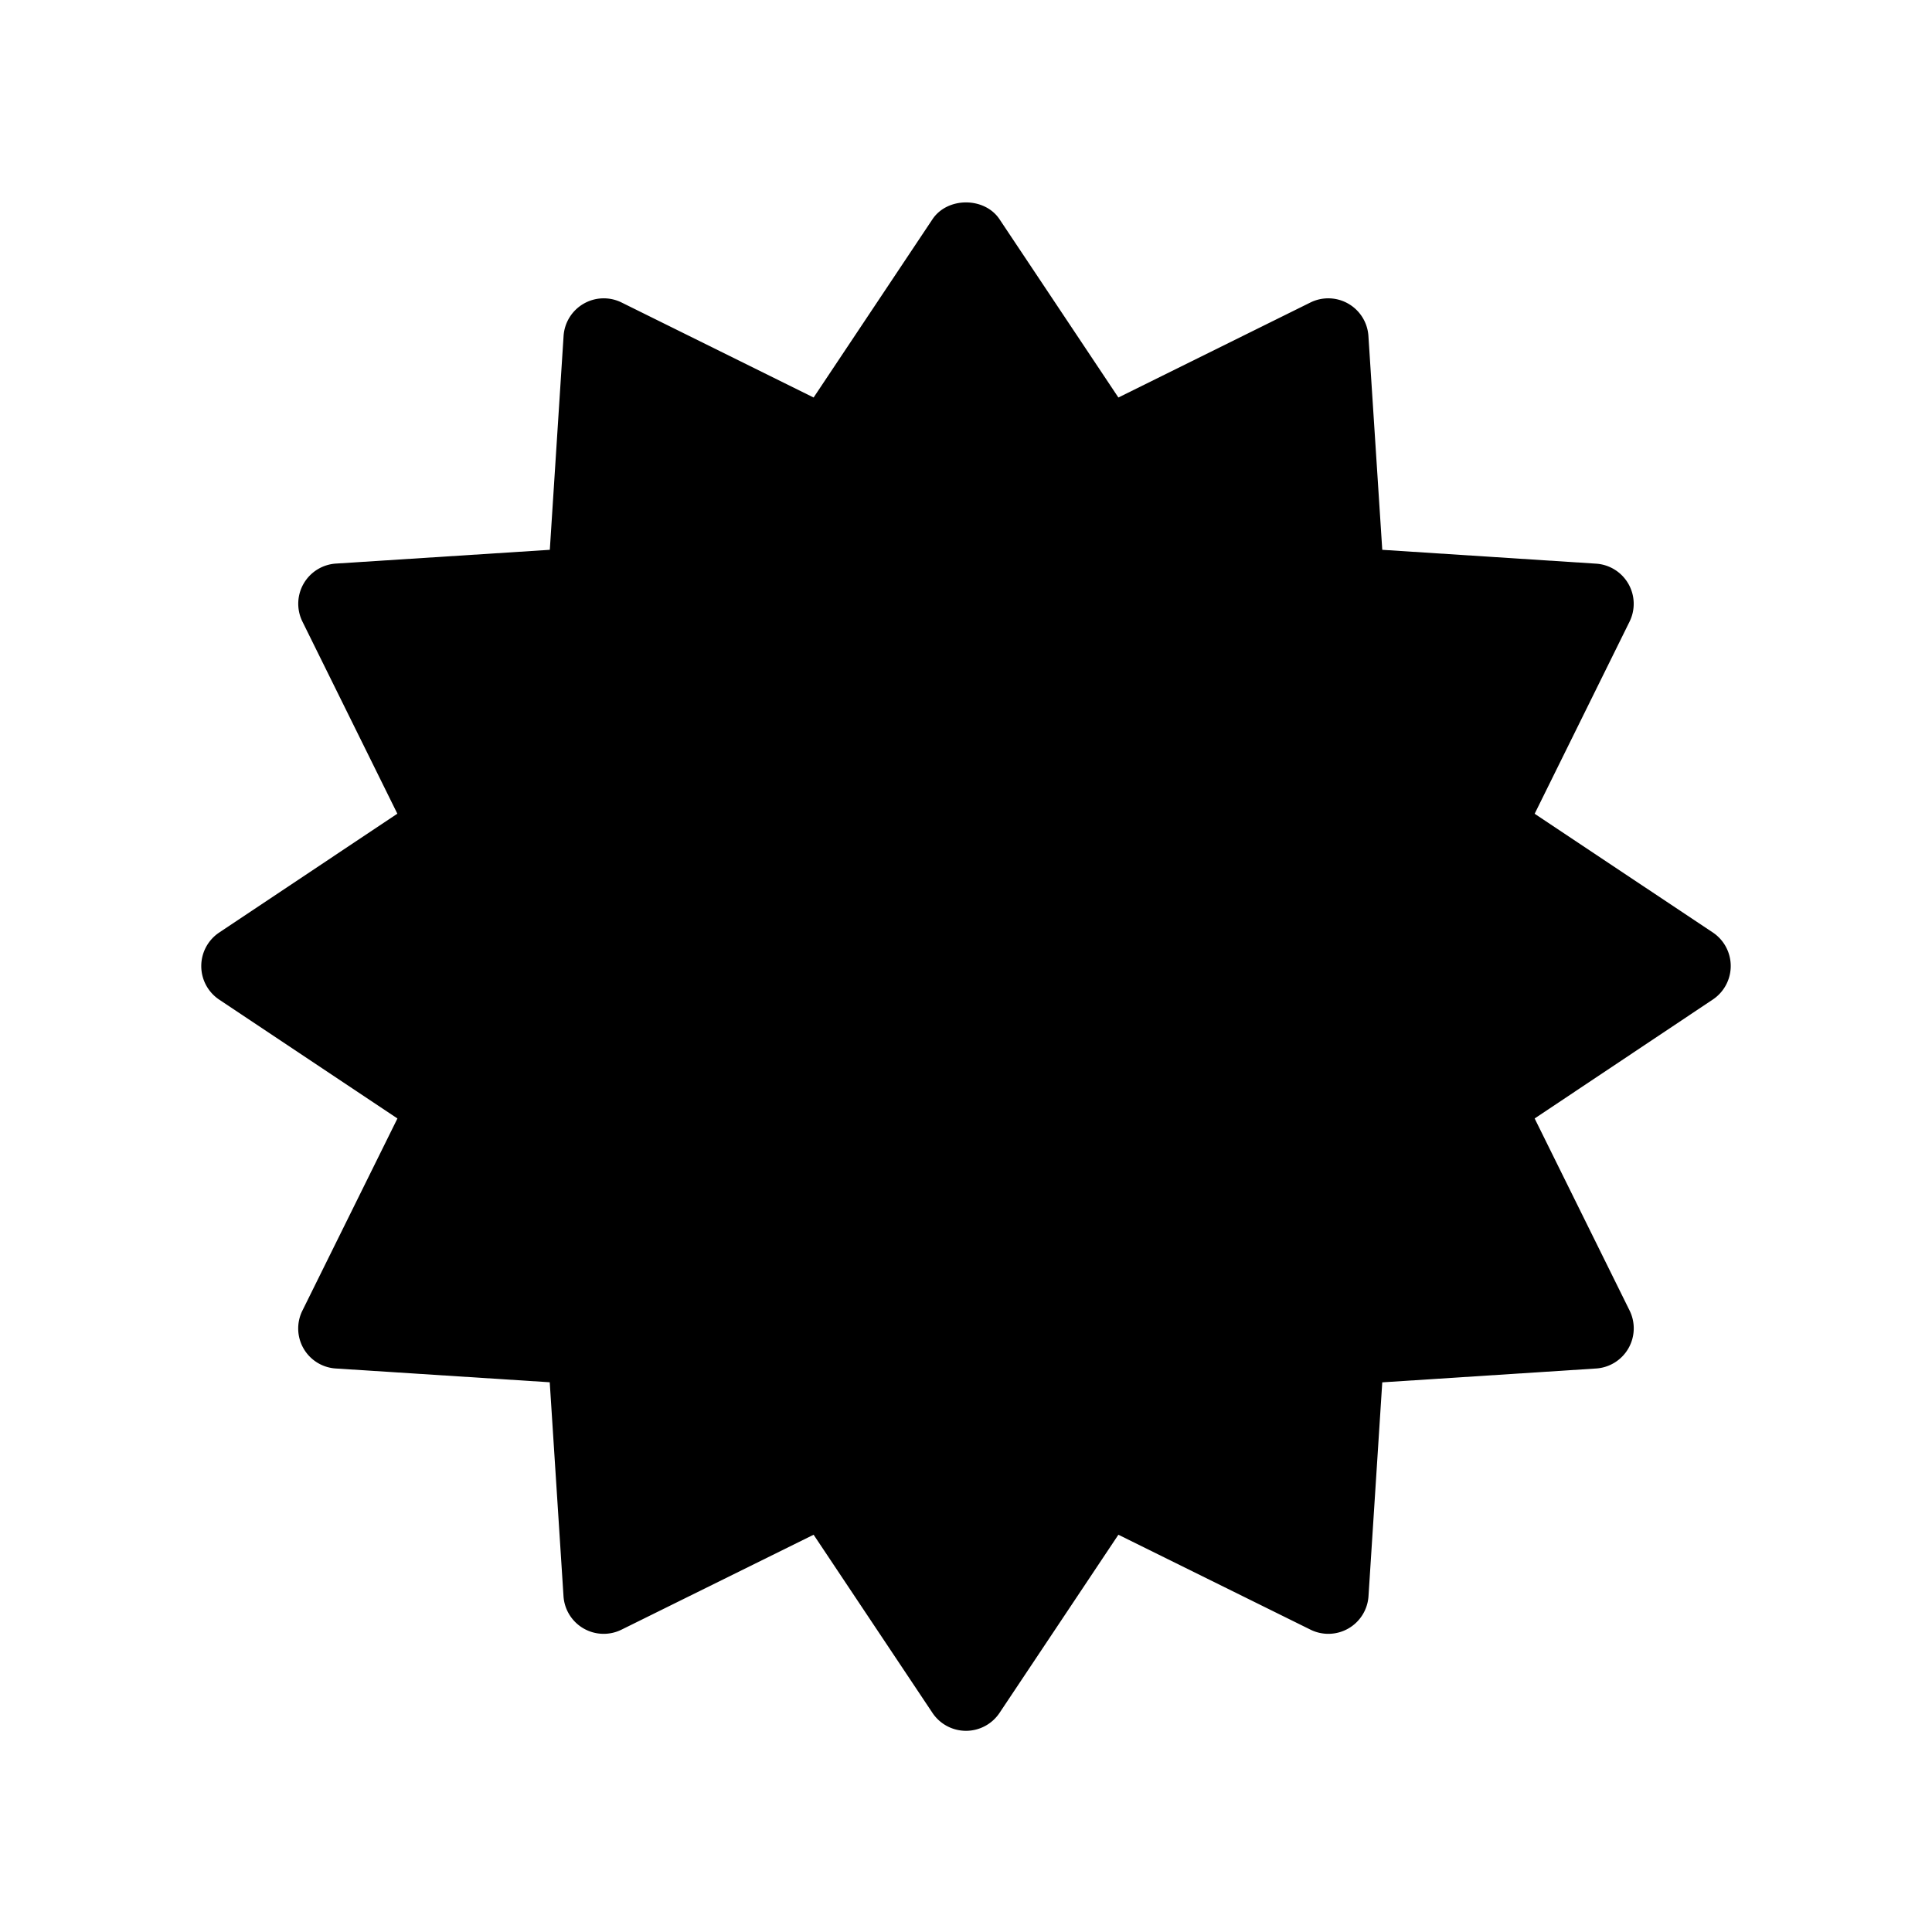 <?xml version="1.0" encoding="iso-8859-1"?>
<!-- Generator: www.svgicons.com -->
<svg xmlns="http://www.w3.org/2000/svg" width="800" height="800" viewBox="0 0 24 24">
<path fill="currentColor" d="m19.064 10.109l1.179-2.387a.5.5 0 0 0-.416-.72l-2.656-.172l-.172-2.656a.5.5 0 0 0-.721-.416l-2.385 1.18l-1.477-2.215c-.186-.278-.646-.278-.832 0l-1.477 2.215l-2.385-1.18a.5.5 0 0 0-.721.416L6.83 6.83l-2.657.171a.5.5 0 0 0-.416.721l1.179 2.386l-2.214 1.477a.501.501 0 0 0 0 .832l2.215 1.477l-1.18 2.386a.498.498 0 0 0 .416.72l2.656.171L7 19.828a.5.5 0 0 0 .721.416l2.386-1.179l1.477 2.214a.501.501 0 0 0 .832 0l1.477-2.214l2.386 1.179a.5.5 0 0 0 .721-.416l.171-2.656L19.827 17a.5.5 0 0 0 .416-.721l-1.179-2.385l2.214-1.478a.501.501 0 0 0 0-.832z"/>
</svg>